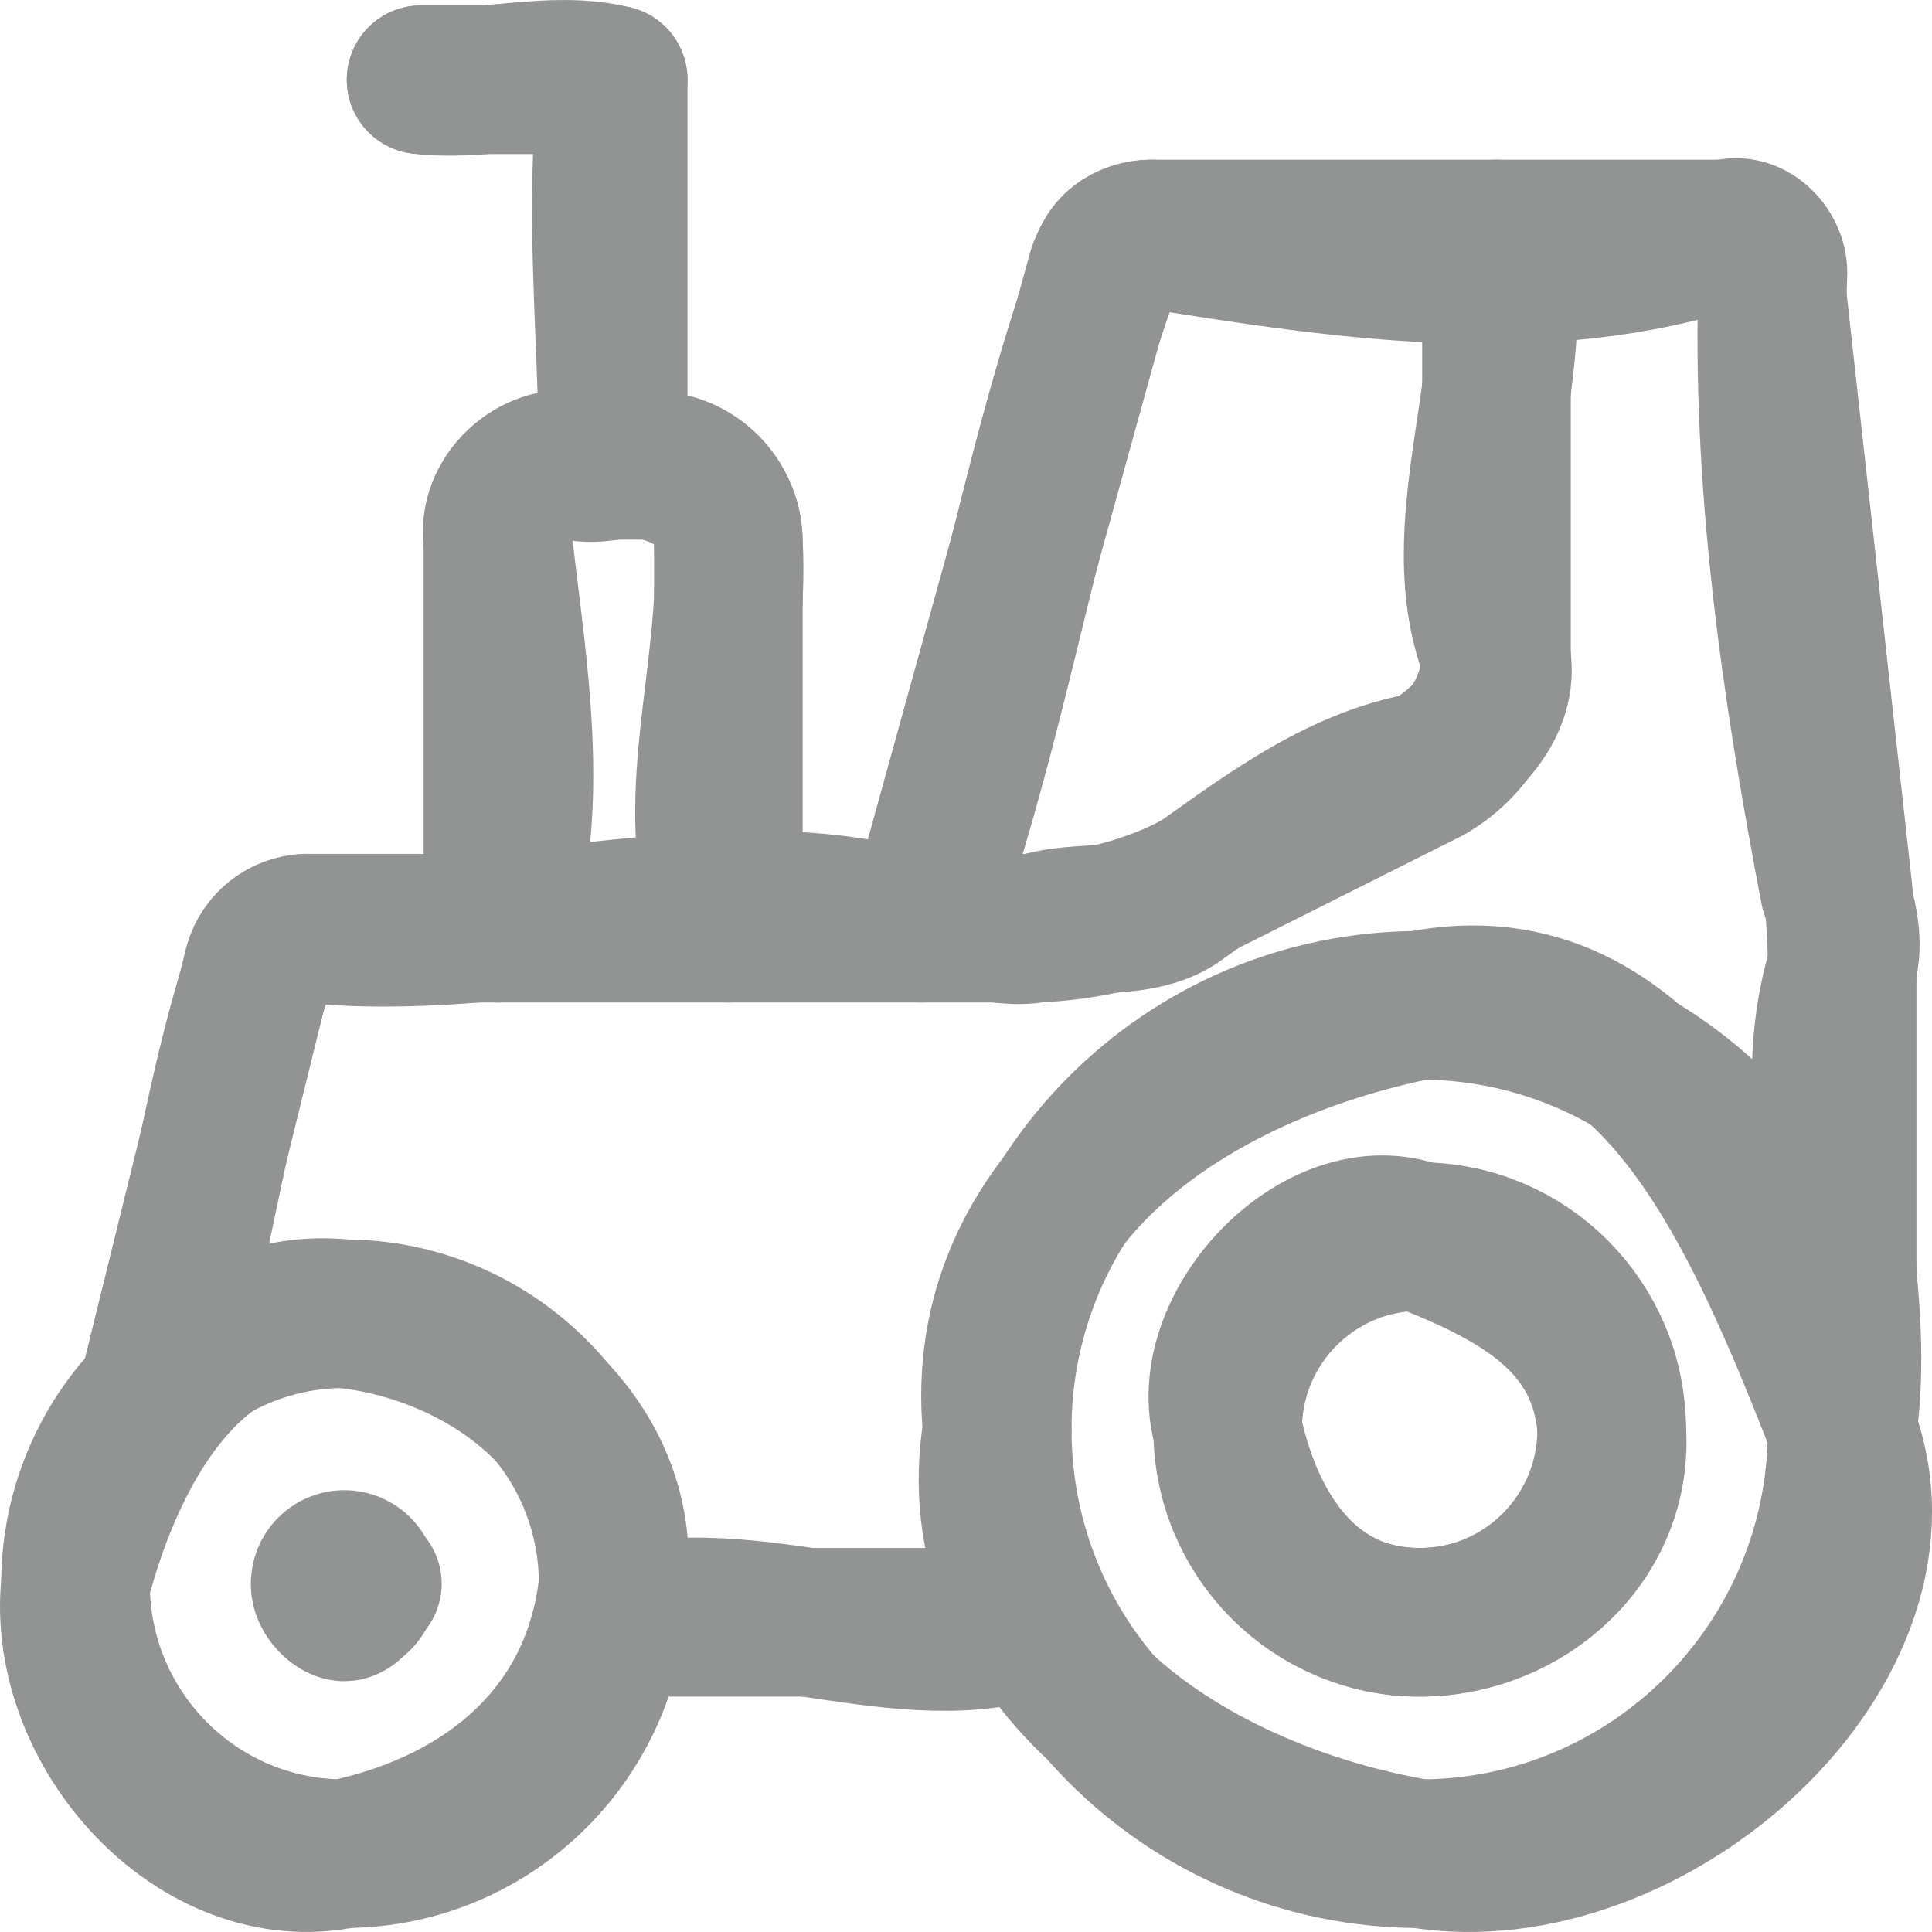 <svg width="26" height="26" viewBox="0 0 26 26" fill="none" xmlns="http://www.w3.org/2000/svg">
<path d="M2.049 18.822C2.67 16.954 2.876 14.878 3.497 13.009C3.6 12.698 3.807 12.594 4.117 12.491C6.908 12.802 9.802 11.66 12.386 12.491M12.386 12.491C13.42 9.584 13.834 6.574 14.867 3.668C14.867 3.357 15.177 3.149 15.487 3.149C18.072 3.564 20.759 3.979 23.24 3.149C23.55 3.045 23.86 3.357 23.86 3.668C23.757 6.47 24.17 9.273 24.687 11.972C24.791 12.283 24.894 12.698 24.791 13.009C24.17 14.982 25.101 17.161 24.791 19.237M12.386 12.491C12.903 12.283 13.42 12.594 13.937 12.491C14.557 12.283 15.384 12.491 15.901 12.075C16.935 11.349 17.968 10.518 19.209 10.311C19.726 9.999 20.242 9.481 20.139 8.858C19.415 7.093 20.552 5.017 20.139 3.149M24.791 19.237C25.928 22.143 22.206 25.465 19.105 24.946C16.004 24.427 12.903 22.351 13.42 19.237C13.11 16.123 16.004 14.151 19.105 13.528C22.206 12.906 23.654 16.331 24.791 19.237ZM13.937 21.832C12.18 22.455 10.112 21.313 8.252 21.832M9.802 12.491C9.182 10.83 9.905 9.065 9.802 7.301C9.802 6.678 9.285 6.367 8.768 6.263C8.458 6.159 8.045 6.367 7.735 6.263C7.218 6.159 6.598 6.678 6.701 7.301C6.908 9.065 7.218 10.83 6.701 12.491M5.667 1.073C6.494 1.177 7.425 0.866 8.252 1.073C8.045 2.838 8.252 4.498 8.252 6.263M1.016 21.313C0.809 23.285 2.67 25.361 4.634 24.946C6.598 24.531 8.045 23.285 8.252 21.313C8.458 19.341 6.598 17.888 4.634 17.68C2.67 17.473 1.533 19.341 1.016 21.313ZM16.521 19.237C16.831 20.69 17.658 21.832 19.105 21.832C20.552 21.832 21.793 20.69 21.69 19.237C21.586 17.784 20.449 17.161 19.105 16.642C17.762 16.123 16.108 17.888 16.521 19.237ZM4.634 21.106C4.737 21.106 4.84 21.209 4.944 21.313C4.84 21.417 4.737 21.625 4.634 21.625C4.53 21.625 4.324 21.417 4.427 21.313C4.324 21.209 4.53 21.106 4.634 21.106Z" stroke="#929393" stroke-width="2" stroke-linecap="round" stroke-linejoin="round"/>
<path d="M2.049 18.784L3.476 12.995C3.559 12.706 3.817 12.503 4.117 12.491H12.386M12.386 12.491L14.831 3.649C14.925 3.362 15.186 3.162 15.487 3.149H23.24C23.533 3.156 23.777 3.376 23.814 3.668L24.734 11.972C24.765 12.256 24.791 12.721 24.791 13.01V19.237M12.386 12.491H13.937C14.613 12.465 15.278 12.307 15.895 12.027L19.215 10.36C19.757 10.049 20.105 9.484 20.139 8.858V3.149M24.791 19.237C24.791 22.39 22.245 24.946 19.105 24.946C15.965 24.946 13.42 22.39 13.42 19.237C13.42 16.084 15.965 13.529 19.105 13.529C22.245 13.529 24.791 16.084 24.791 19.237ZM13.937 21.832H8.252M9.802 12.491V7.301C9.802 6.728 9.339 6.263 8.768 6.263H7.735C7.164 6.263 6.701 6.728 6.701 7.301V12.491M5.667 1.073H8.252V6.263M4.892 21.313C4.892 21.17 4.776 21.054 4.634 21.054C4.491 21.054 4.376 21.17 4.376 21.313M4.634 21.573C4.491 21.573 4.375 21.456 4.375 21.313M4.893 21.313C4.893 21.456 4.777 21.573 4.635 21.573M1.016 21.313C1.016 23.32 2.636 24.946 4.634 24.946C6.632 24.946 8.252 23.32 8.252 21.313C8.252 19.307 6.632 17.68 4.634 17.68C2.636 17.68 1.016 19.307 1.016 21.313ZM16.521 19.237C16.521 20.67 17.678 21.832 19.105 21.832C20.532 21.832 21.689 20.67 21.689 19.237C21.689 17.804 20.532 16.642 19.105 16.642C17.678 16.642 16.521 17.804 16.521 19.237Z" stroke="#929393" stroke-width="2" stroke-linecap="round" stroke-linejoin="round"/>
</svg>
